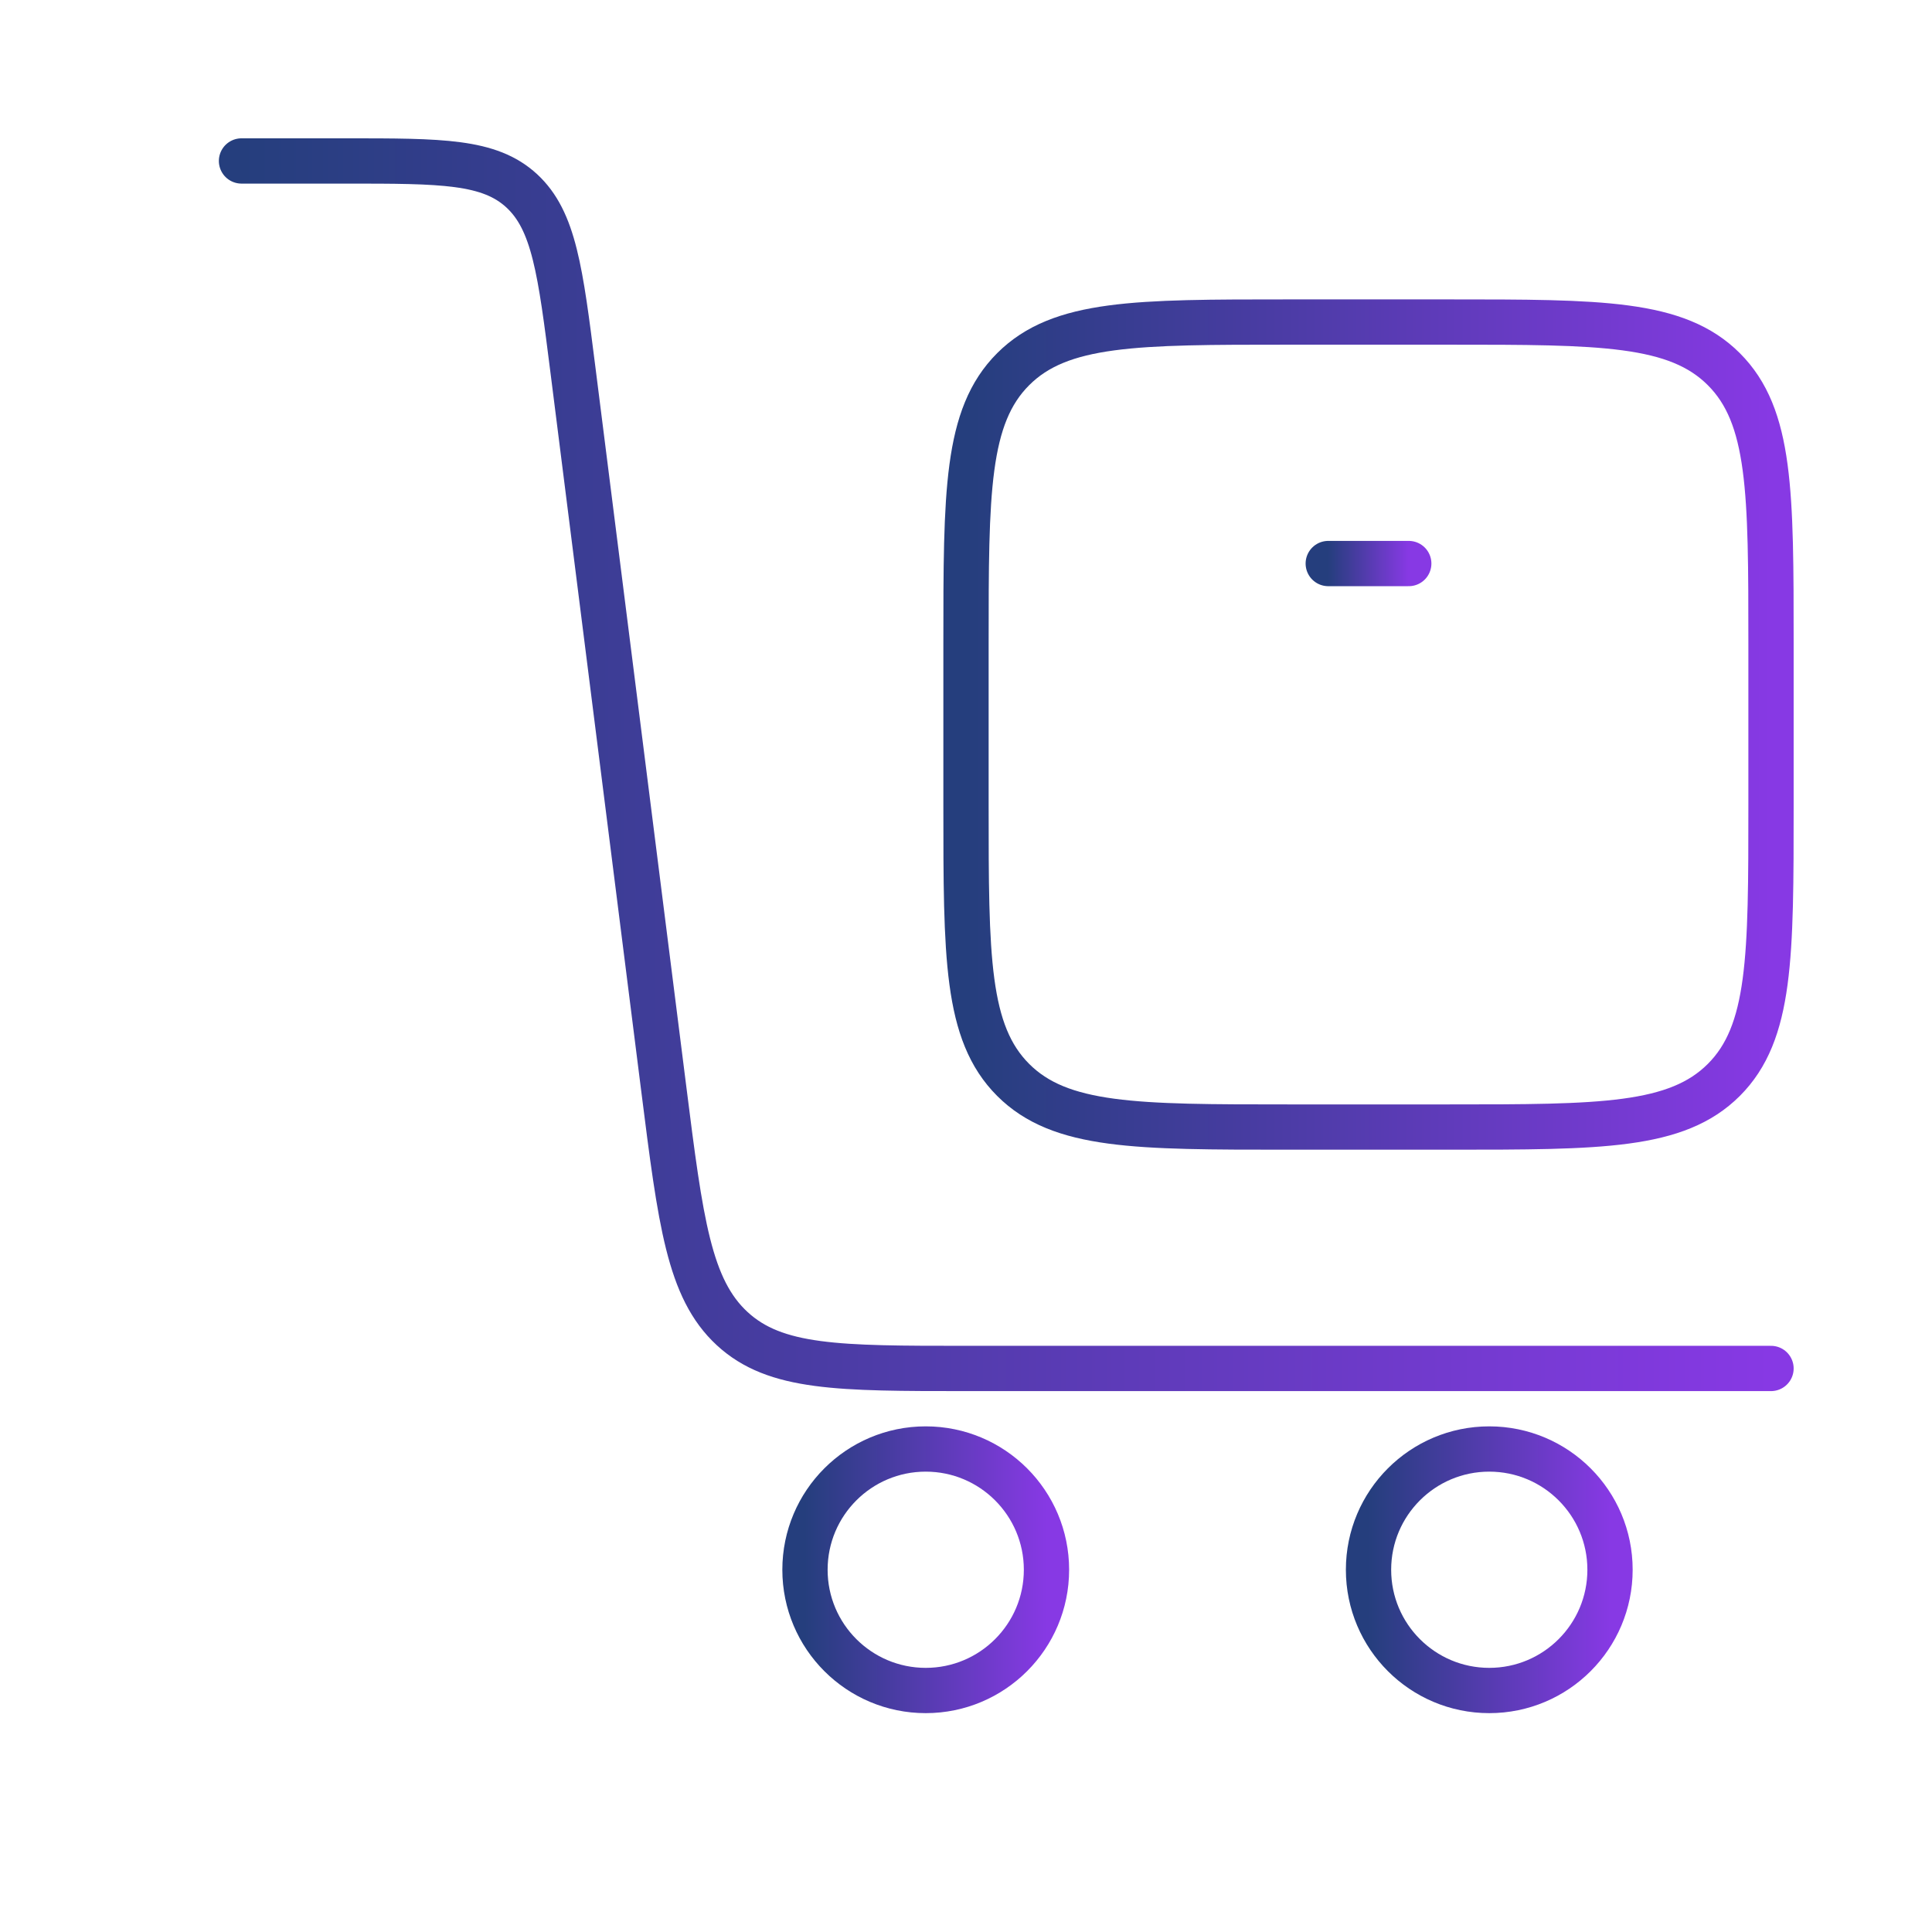<svg width="64" height="64" viewBox="0 0 64 64" fill="none" xmlns="http://www.w3.org/2000/svg">
<path d="M8 5.332H11.47C14.631 5.332 16.212 5.332 17.284 6.322C18.355 7.313 18.564 8.967 18.982 12.275L21.989 36.075C22.546 40.486 22.824 42.691 24.253 44.011C25.682 45.332 27.79 45.332 32.005 45.332H58.667" stroke="url(#paint0_linear_294_108)" stroke-width="1.5" stroke-linecap="round"/>
<path d="M30.666 56C32.875 56 34.666 54.209 34.666 52C34.666 49.791 32.875 48 30.666 48C28.457 48 26.666 49.791 26.666 52C26.666 54.209 28.457 56 30.666 56Z" stroke="url(#paint1_linear_294_108)" stroke-width="1.5"/>
<path d="M49.334 56C51.543 56 53.334 54.209 53.334 52C53.334 49.791 51.543 48 49.334 48C47.125 48 45.334 49.791 45.334 52C45.334 54.209 47.125 56 49.334 56Z" stroke="url(#paint2_linear_294_108)" stroke-width="1.5"/>
<path d="M48 37.335H42.667C37.638 37.335 35.124 37.335 33.562 35.773C32 34.21 32 31.696 32 26.668V21.335C32 16.306 32 13.792 33.562 12.23C35.124 10.668 37.638 10.668 42.667 10.668H48C53.028 10.668 55.542 10.668 57.105 12.23C58.667 13.792 58.667 16.306 58.667 21.335V26.668C58.667 31.696 58.667 34.21 57.105 35.773C55.542 37.335 53.028 37.335 48 37.335Z" stroke="url(#paint3_linear_294_108)" stroke-width="1.5" stroke-linecap="round" stroke-linejoin="round"/>
<path d="M44 18.668H46.667" stroke="url(#paint4_linear_294_108)" stroke-width="1.5" stroke-linecap="round" stroke-linejoin="round"/>
<defs>
<linearGradient id="paint0_linear_294_108" x1="8" y1="25.332" x2="58.667" y2="25.332" gradientUnits="userSpaceOnUse">
<stop stop-color="#253E7D"/>
<stop offset="1" stop-color="#8739E4"/>
</linearGradient>
<linearGradient id="paint1_linear_294_108" x1="26.666" y1="52" x2="34.666" y2="52" gradientUnits="userSpaceOnUse">
<stop stop-color="#253E7D"/>
<stop offset="1" stop-color="#8739E4"/>
</linearGradient>
<linearGradient id="paint2_linear_294_108" x1="45.334" y1="52" x2="53.334" y2="52" gradientUnits="userSpaceOnUse">
<stop stop-color="#253E7D"/>
<stop offset="1" stop-color="#8739E4"/>
</linearGradient>
<linearGradient id="paint3_linear_294_108" x1="32" y1="24.001" x2="58.667" y2="24.001" gradientUnits="userSpaceOnUse">
<stop stop-color="#253E7D"/>
<stop offset="1" stop-color="#8739E4"/>
</linearGradient>
<linearGradient id="paint4_linear_294_108" x1="44" y1="19.168" x2="46.667" y2="19.168" gradientUnits="userSpaceOnUse">
<stop stop-color="#253E7D"/>
<stop offset="1" stop-color="#8739E4"/>
</linearGradient>
</defs>
</svg>
